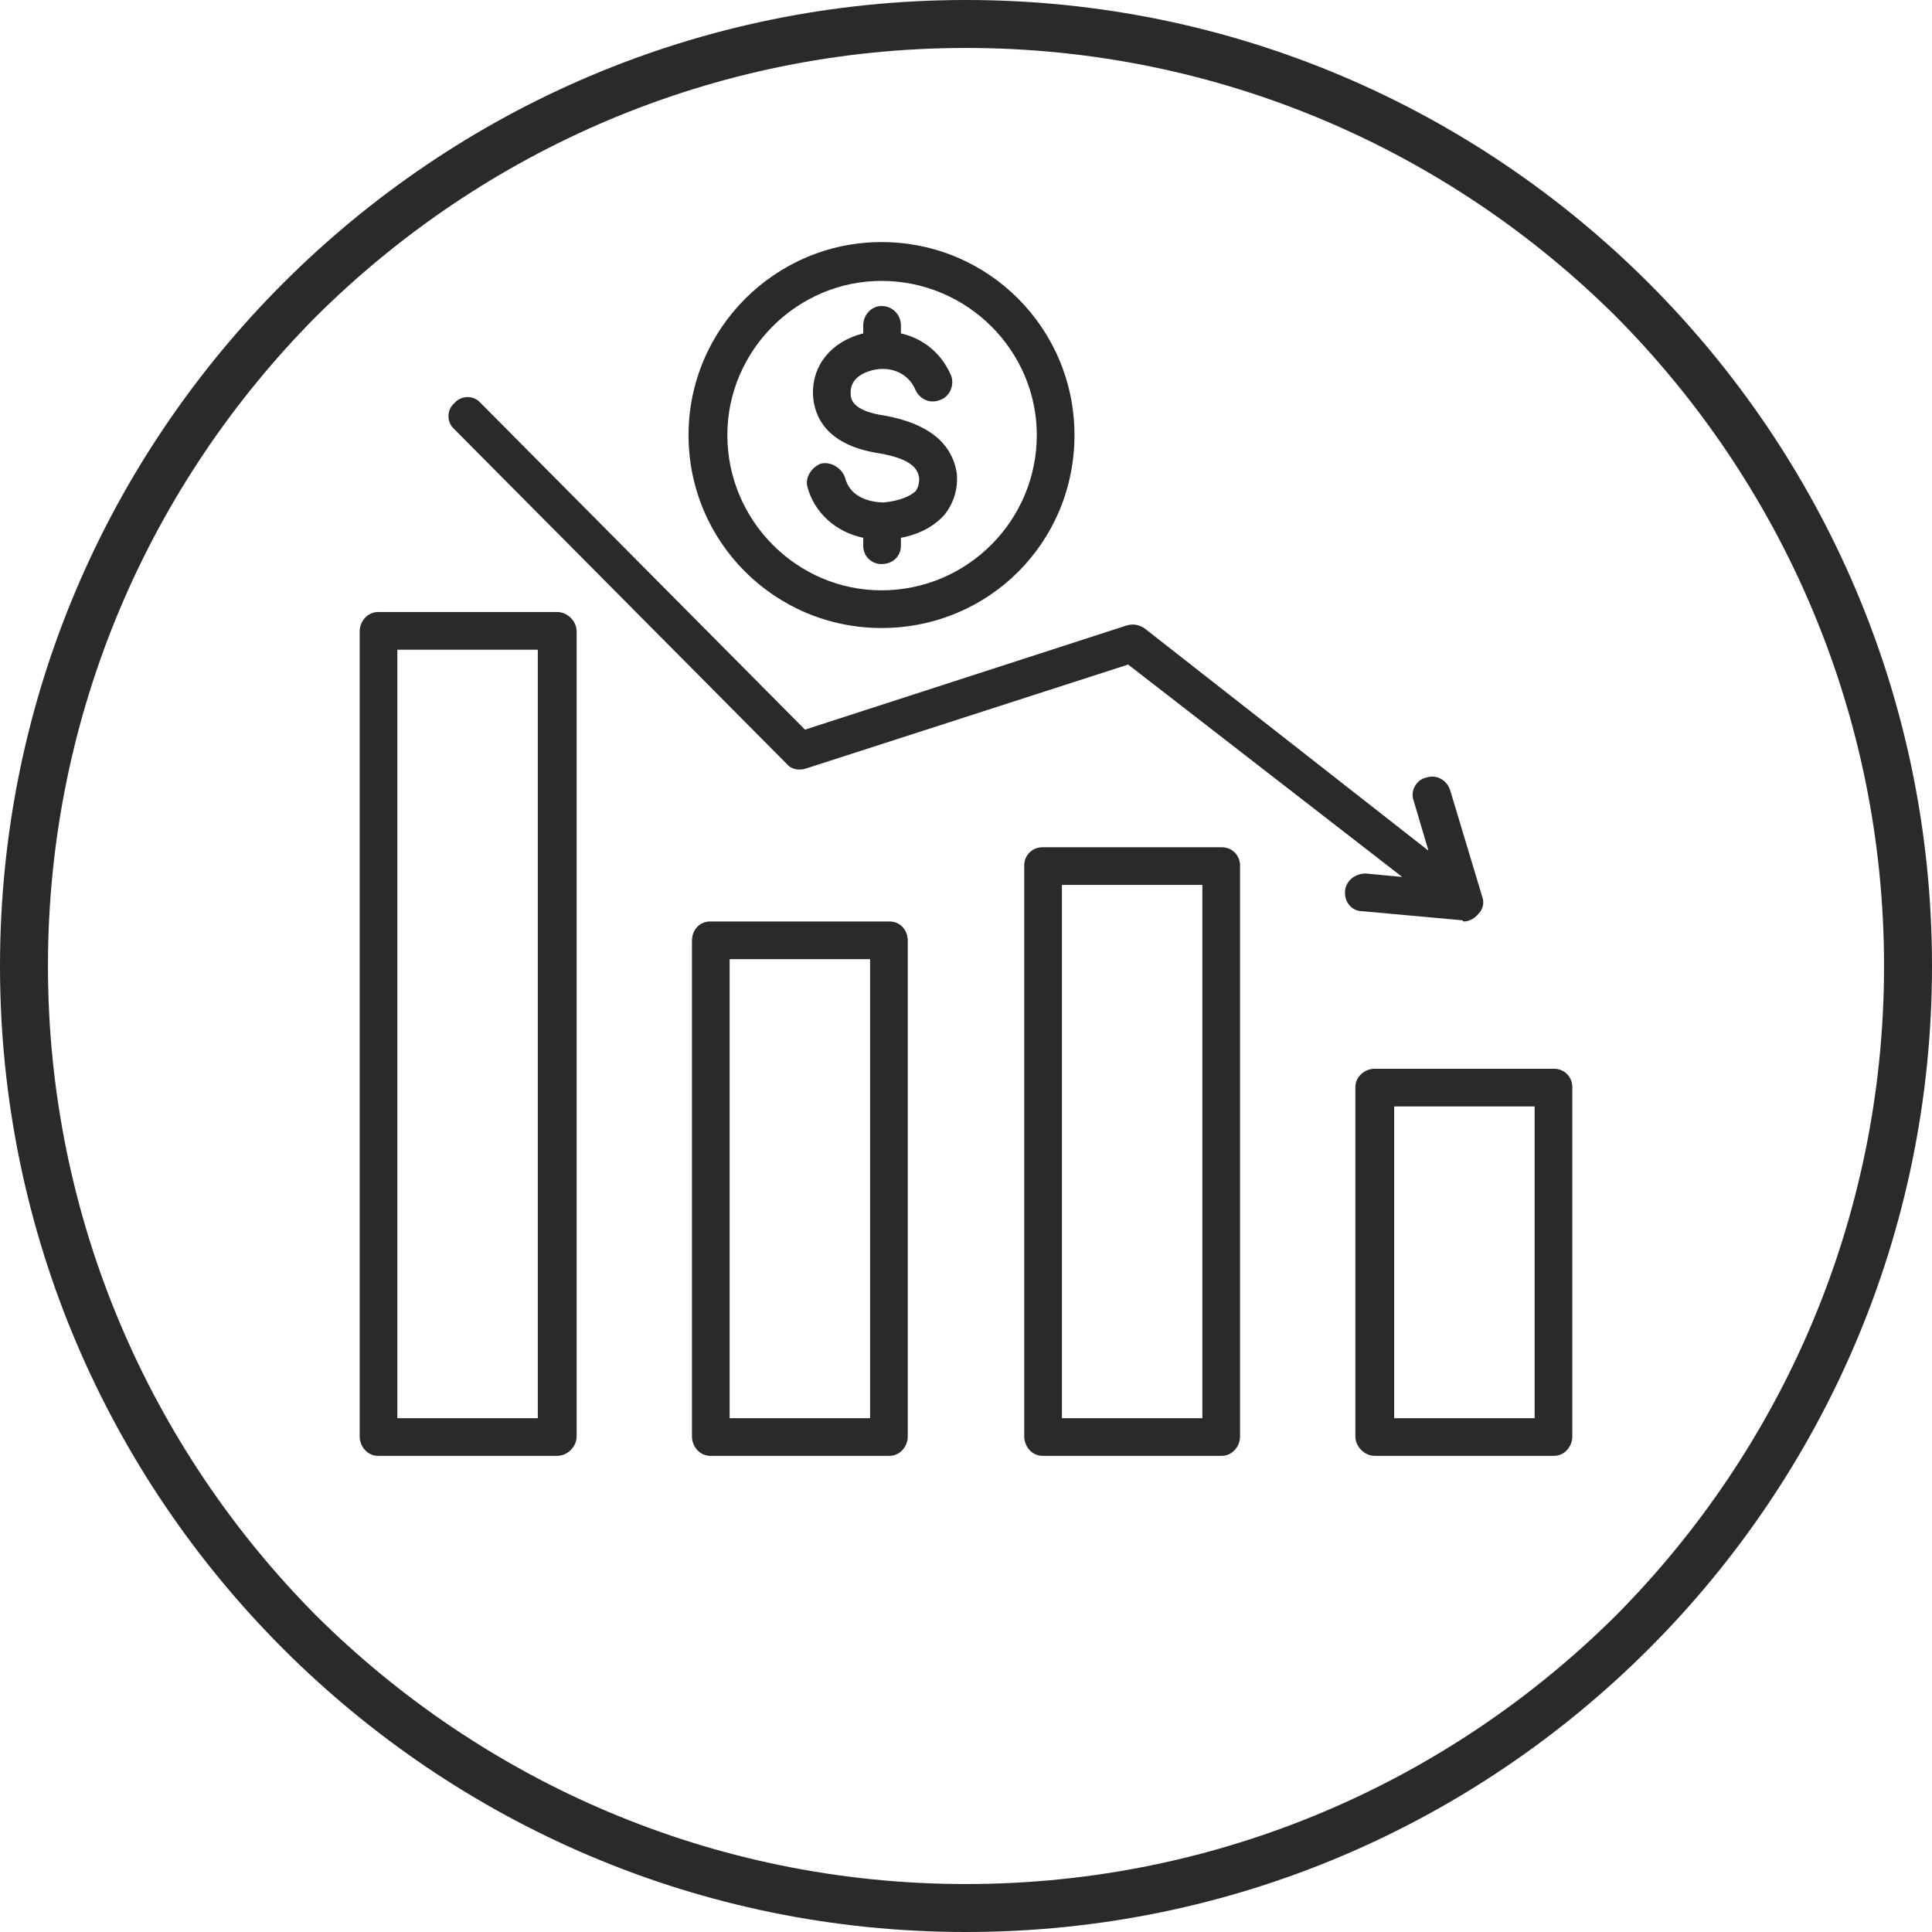 <?xml version="1.0" encoding="UTF-8"?>
<!DOCTYPE svg PUBLIC "-//W3C//DTD SVG 1.1//EN" "http://www.w3.org/Graphics/SVG/1.1/DTD/svg11.dtd">
<!-- Creator: CorelDRAW X7 -->
<svg xmlns="http://www.w3.org/2000/svg" xml:space="preserve" width="1.692in" height="1.692in" version="1.1" style="shape-rendering:geometricPrecision; text-rendering:geometricPrecision; image-rendering:optimizeQuality; fill-rule:evenodd; clip-rule:evenodd"
viewBox="0 0 1692 1692"
 xmlns:xlink="http://www.w3.org/1999/xlink">
 <defs>
  <style type="text/css">
   <![CDATA[
    .fil0 {fill:#2B2A29;fill-rule:nonzero}
   ]]>
  </style>
 </defs>
 <g id="Layer_x0020_1">
  <g id="_2220721557296">
   <path class="fil0" d="M1070 742l-157 0c-9,0 -16,7 -16,16l0 500c0,9 7,17 16,17l157 0c9,0 16,-8 16,-17l0 -500c0,-9 -7,-16 -16,-16zm-17 500l-123 0 0 -467 123 0 0 467zm-274 -435l-157 0c-9,0 -16,7 -16,17l0 434c0,9 7,17 16,17l157 0c9,0 16,-8 16,-17l0 -434c0,-10 -7,-17 -16,-17zm-17 435l-123 0 0 -402 123 0 0 402zm-274 -706l-157 0c-9,0 -16,8 -16,17l0 705c0,9 7,17 16,17l157 0c9,0 17,-8 17,-17l0 -705c0,-9 -8,-17 -17,-17zm-17 706l-123 0 0 -673 123 0 0 673zm890 -306l-157 0c-9,0 -17,7 -17,16l0 306c0,9 8,17 17,17l157 0c9,0 16,-8 16,-17l0 -306c0,-9 -7,-16 -16,-16zm-17 306l-123 0 0 -273 123 0 0 273zm-151 -444c-9,0 -16,-8 -15,-18 1,-9 9,-15 18,-15l32 3 -240 -186 -282 91c-6,2 -13,1 -17,-4l-291 -293c-7,-6 -7,-17 0,-23 6,-7 17,-7 23,0l284 286 281 -91c6,-2 11,-1 16,2l249 195 -13 -44c-3,-8 2,-18 11,-20 9,-3 18,2 21,11l28 93c2,5 1,11 -3,15 -3,4 -8,7 -13,7 0,0 -1,0 -1,-1l-88 -8zm-391 -368c2,-3 3,-6 3,-11 -1,-8 -6,-17 -35,-22 -46,-7 -57,-32 -58,-51 -1,-26 16,-47 44,-54l0 -7c0,-9 7,-17 16,-17 10,0 17,8 17,17l0 7c18,4 35,16 44,37 3,8 -1,18 -9,21 -9,4 -18,0 -22,-8 -7,-17 -24,-21 -37,-18 -4,1 -21,5 -20,21 0,4 1,15 30,19 38,7 59,24 63,51 1,14 -3,26 -11,36 -9,10 -22,17 -38,20l0 7c0,9 -7,16 -17,16 -9,0 -16,-7 -16,-16l0 -7c-24,-5 -43,-22 -49,-45 -2,-8 4,-17 12,-20 9,-2 18,4 21,12 4,17 21,22 34,22 12,-1 23,-5 28,-10zm-30 120c94,0 169,-75 169,-169 0,-93 -75,-169 -169,-169 -93,0 -169,76 -169,169 0,94 76,169 169,169zm0 -304c75,0 136,61 136,135 0,75 -61,136 -136,136 -74,0 -135,-61 -135,-136 0,-74 61,-135 135,-135z"/>
   <path class="fil0" d="M846 0c234,0 445,95 598,248 153,153 248,364 248,598 0,234 -95,445 -248,598 -153,153 -364,248 -598,248 -234,0 -445,-95 -598,-248 -153,-153 -248,-364 -248,-598 0,-234 95,-445 248,-598 153,-153 364,-248 598,-248zm569 277c-146,-145 -347,-235 -569,-235 -222,0 -423,90 -569,235 -145,146 -235,347 -235,569 0,222 90,423 235,569 146,145 347,235 569,235 222,0 423,-90 569,-235 145,-146 235,-347 235,-569 0,-222 -90,-423 -235,-569z"/>
  </g>
 </g>
</svg>
